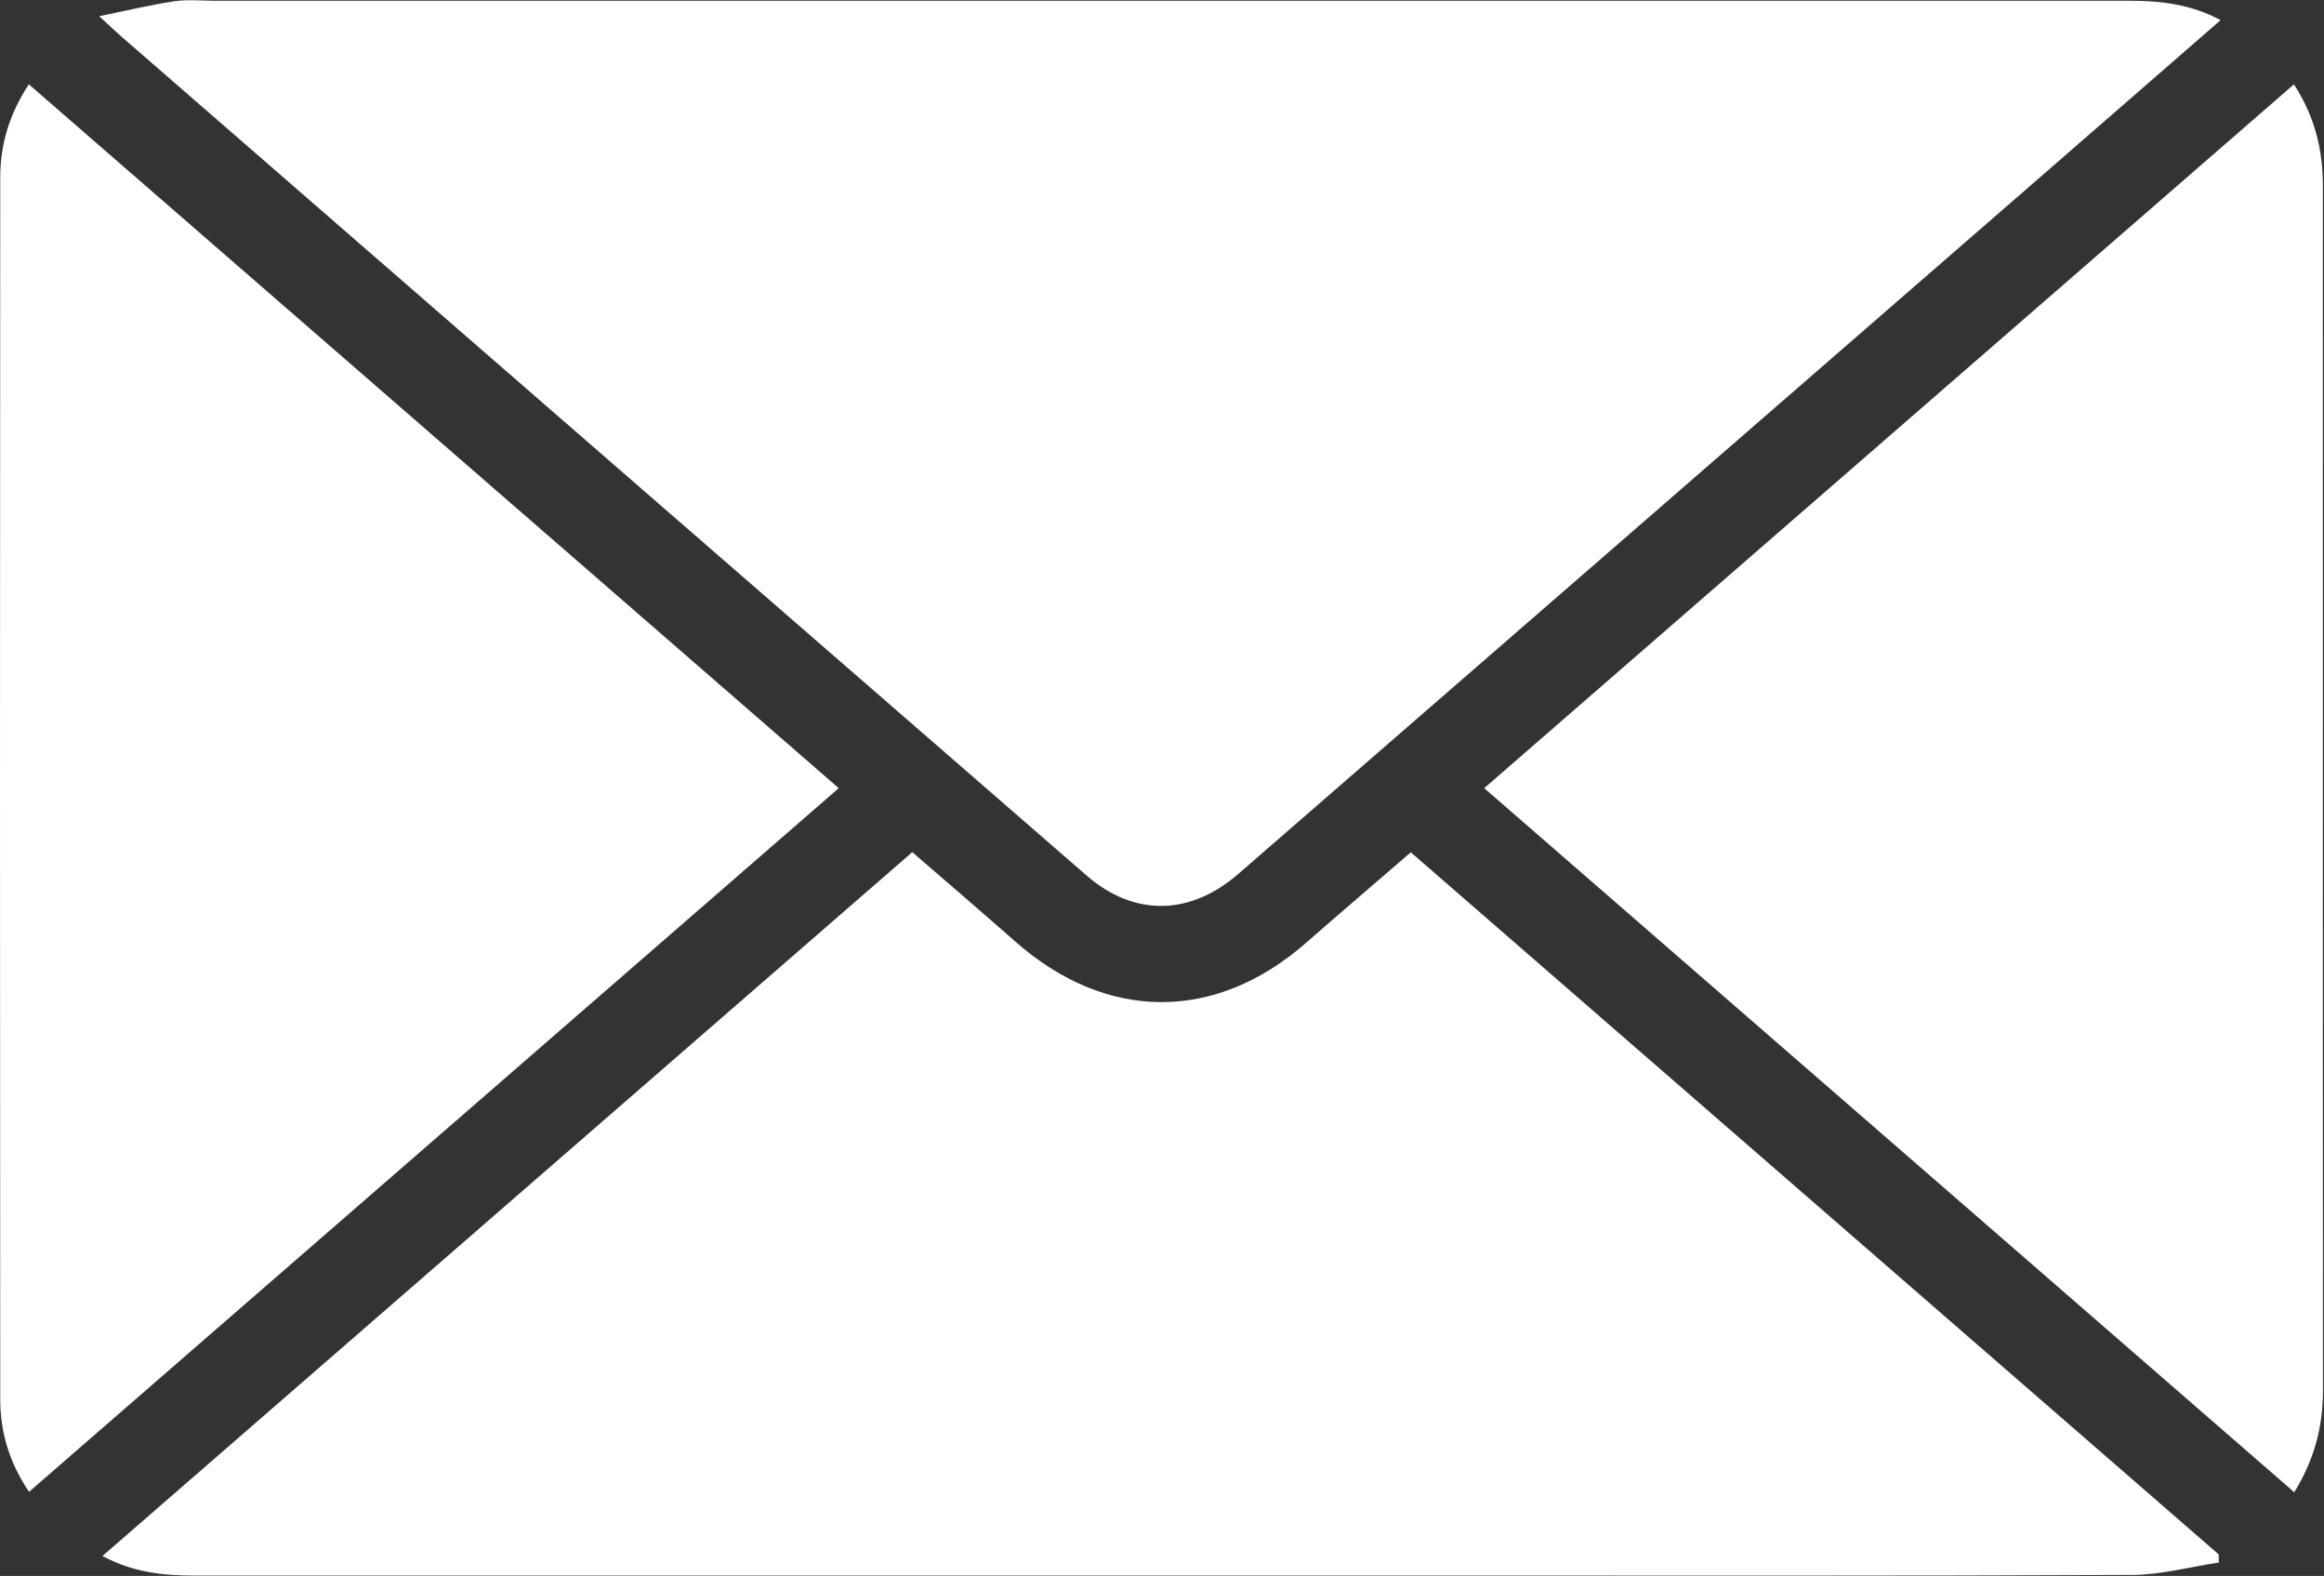 <svg width="59" height="40" xmlns="http://www.w3.org/2000/svg" xmlns:xlink="http://www.w3.org/1999/xlink" xml:space="preserve" overflow="hidden"><rect width="100%" height="100%" fill="#333333" stroke="none"/><defs><clipPath id="clip0"><rect x="85" y="476" width="59" height="40"/></clipPath></defs><g clip-path="url(#clip0)" transform="translate(-85 -476)"><path d="M2.491 0.405C3.204 0.258 3.789 0.115 4.381 0.026 4.71-0.024 5.053 0.013 5.391 0.013 21.421 0.013 37.449 0.013 53.478 0.013 54.254 0.013 55.01 0.1 55.763 0.504 54.304 1.787 52.892 3.032 51.478 4.273 44.684 10.241 37.892 16.209 31.096 22.175 29.884 23.24 28.478 23.264 27.285 22.216 19.207 15.124 11.134 8.028 3.06 0.932 2.914 0.804 2.773 0.667 2.491 0.405Z" fill="#FFFFFF" transform="matrix(1.011 0 0 1 85 476.006)"/><path d="M55.715 39.655C54.987 39.764 54.261 39.967 53.534 39.969 47.96 39.995 42.385 39.985 36.812 39.985 26.16 39.985 15.506 39.985 4.854 39.985 4.079 39.985 3.326 39.898 2.573 39.488 9.364 33.523 16.109 27.597 22.908 21.623 23.781 22.387 24.645 23.134 25.497 23.894 27.779 25.927 30.512 25.943 32.788 23.932 33.649 23.171 34.517 22.421 35.427 21.627 42.201 27.578 48.958 33.512 55.714 39.448 55.714 39.517 55.715 39.585 55.716 39.654Z" fill="#FFFFFF" transform="matrix(1.011 0 0 1 85 476.006)"/><path d="M57.611 37.87C50.827 31.909 44.084 25.986 37.27 19.999 44.062 14.032 50.813 8.1 57.603 2.135 58.13 2.958 58.331 3.803 58.33 4.712 58.327 8.342 58.33 11.971 58.33 15.602 58.33 22.167 58.327 28.733 58.332 35.298 58.332 36.213 58.112 37.048 57.611 37.87Z" fill="#FFFFFF" transform="matrix(1.011 0 0 1 85 476.006)"/><path d="M0.729 37.859C0.227 37.108 0.006 36.332 0.006 35.51-0.002 25.174-0.002 14.838 0.006 4.502 0.006 3.679 0.225 2.902 0.724 2.134 7.505 8.09 14.255 14.02 21.062 19.999 14.271 25.965 7.526 31.889 0.73 37.859Z" fill="#FFFFFF" transform="matrix(1.011 0 0 1 85 476.006)"/></g></svg>